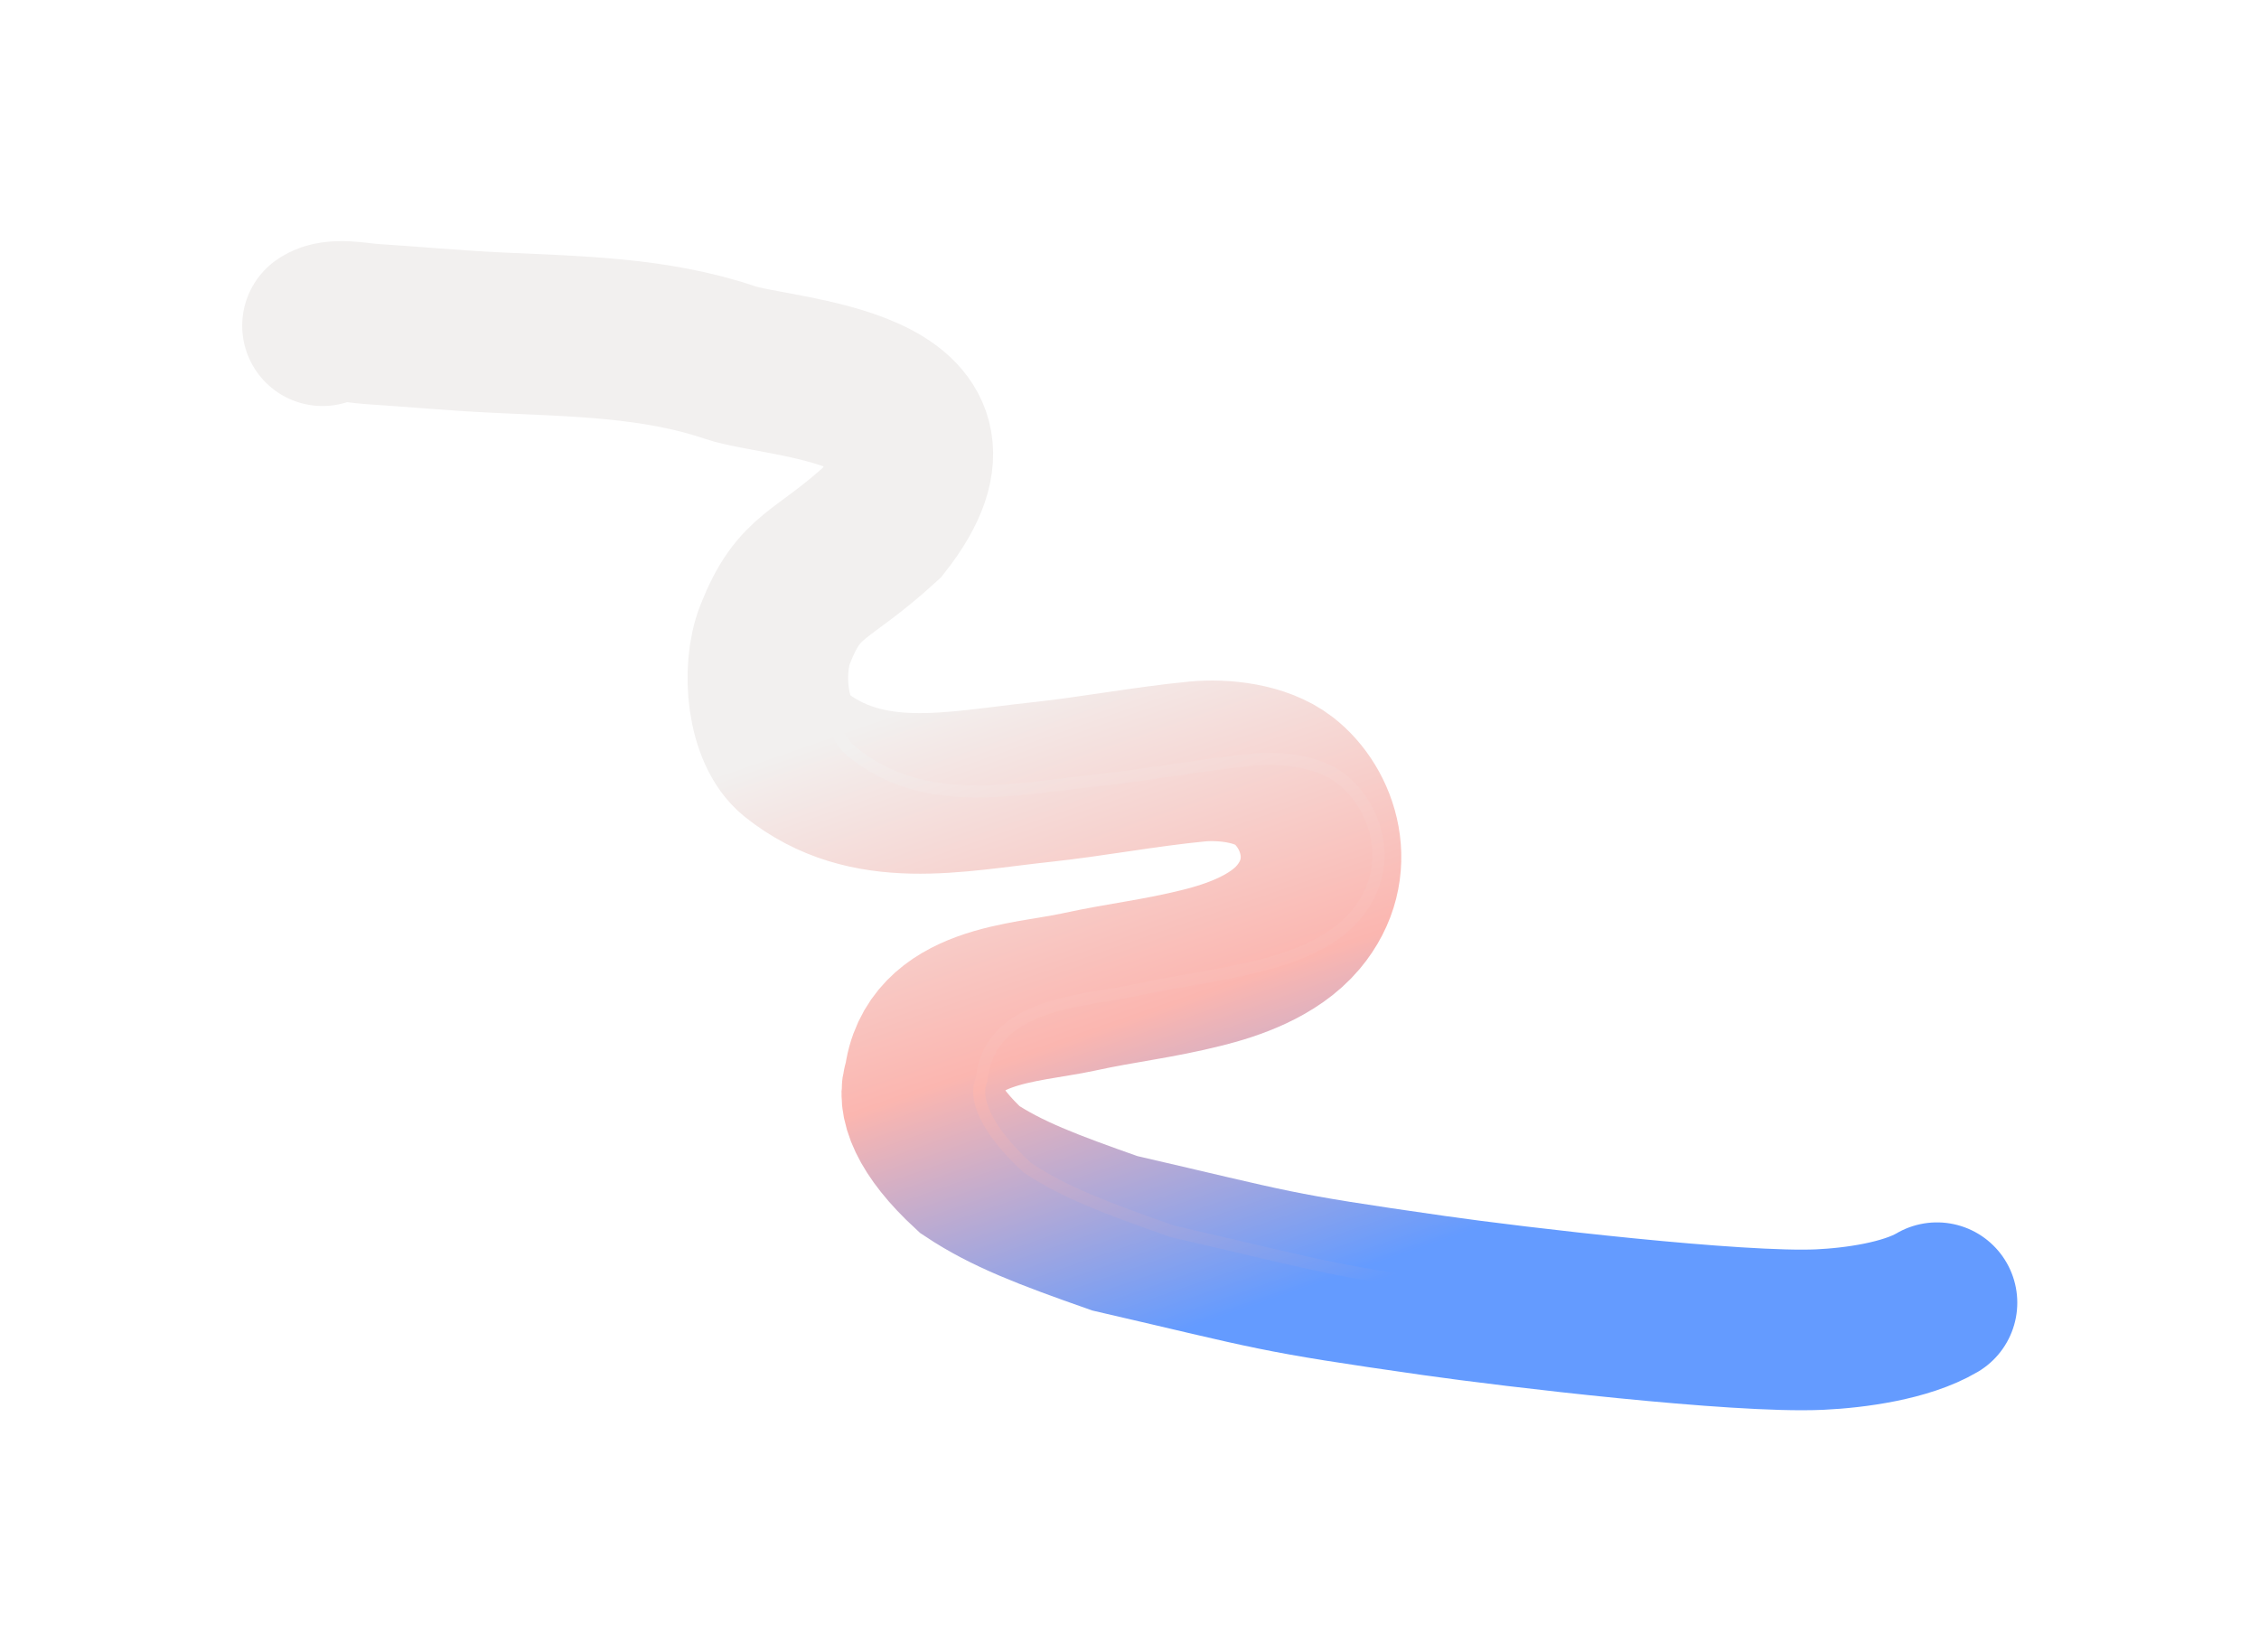 <?xml version="1.0" encoding="UTF-8"?> <svg xmlns="http://www.w3.org/2000/svg" width="1688" height="1234" viewBox="0 0 1688 1234" fill="none"><g filter="url(#filter0_f_986_724)"><g filter="url(#filter1_f_986_724)"><path d="M240.992 243.358C249.382 237.343 268.291 241.499 276.791 242.038C307.643 243.994 338.404 246.882 369.292 248.401C428.673 251.321 488.658 251.609 545.645 270.902C583.222 283.624 740.395 286.704 659.054 390.415C612.656 432.92 597.502 427.713 579.266 473.847C568.659 500.681 573.263 546.814 594.019 563.417C648.162 606.725 713.259 591.253 777.417 584.397C816.491 580.221 855.315 572.738 894.402 568.958C914.052 567.057 942.03 570.011 959.165 583.235C985.314 603.417 1000.91 648.674 970.121 685.271C951.764 707.09 920.593 717.449 898.908 722.894C864.63 731.5 840.138 733.725 805.659 741.217C766.27 749.776 696.898 750.268 690.609 807.819C684.535 821.634 693.141 844.791 724.724 873.876C752.265 892.179 782.457 903.671 833.034 921.434C955.915 949.808 948.065 950.296 1071.33 967.908C1131.59 976.518 1298.41 996.192 1359.78 993.371C1386.11 992.161 1424.23 986.901 1447.38 973.285" stroke="url(#paint0_linear_986_724)" stroke-width="120" stroke-linecap="round"></path></g><g filter="url(#filter2_f_986_724)"><path d="M283.915 241.926C292.305 235.912 311.214 240.066 319.714 240.604C350.566 242.559 381.328 245.445 412.217 246.963C471.598 249.88 531.584 250.165 588.571 269.455C626.148 282.174 783.323 285.246 701.975 388.96C655.573 431.467 640.419 426.26 622.18 472.395C611.571 499.229 616.172 545.361 636.928 561.962C691.07 605.267 756.168 589.792 820.328 582.933C859.403 578.755 898.228 571.271 937.316 567.488C956.966 565.587 984.945 568.539 1002.08 581.762C1028.23 601.942 1043.82 647.198 1013.03 683.795C994.671 705.615 963.498 715.976 941.813 721.421C907.533 730.029 883.041 732.255 848.561 739.749C809.171 748.31 739.798 748.805 733.504 806.355C727.43 820.17 736.034 843.327 767.616 872.41C795.157 890.711 825.349 902.202 875.925 919.962C998.807 948.329 990.957 948.817 1114.22 966.423C1174.48 975.03 1341.3 994.695 1402.67 991.871C1429.01 990.659 1467.13 985.398 1490.28 971.78" stroke="url(#paint1_linear_986_724)" stroke-width="9" stroke-linecap="round"></path></g></g><defs><filter id="filter0_f_986_724" x="0.979" y="0.146" width="1686.42" height="1233.48" filterUnits="userSpaceOnUse" color-interpolation-filters="sRGB"><feFlood flood-opacity="0" result="BackgroundImageFix"></feFlood><feBlend mode="normal" in="SourceGraphic" in2="BackgroundImageFix" result="shape"></feBlend><feGaussianBlur stdDeviation="90" result="effect1_foregroundBlur_986_724"></feGaussianBlur></filter><filter id="filter1_f_986_724" x="80.978" y="80.147" width="1526.42" height="1073.48" filterUnits="userSpaceOnUse" color-interpolation-filters="sRGB"><feFlood flood-opacity="0" result="BackgroundImageFix"></feFlood><feBlend mode="normal" in="SourceGraphic" in2="BackgroundImageFix" result="shape"></feBlend><feGaussianBlur stdDeviation="50" result="effect1_foregroundBlur_986_724"></feGaussianBlur></filter><filter id="filter2_f_986_724" x="249.414" y="204.207" width="1275.37" height="822.438" filterUnits="userSpaceOnUse" color-interpolation-filters="sRGB"><feFlood flood-opacity="0" result="BackgroundImageFix"></feFlood><feBlend mode="normal" in="SourceGraphic" in2="BackgroundImageFix" result="shape"></feBlend><feGaussianBlur stdDeviation="15" result="effect1_foregroundBlur_986_724"></feGaussianBlur></filter><linearGradient id="paint0_linear_986_724" x1="788.857" y1="490.977" x2="954.474" y2="969.74" gradientUnits="userSpaceOnUse"><stop stop-color="#F2F0EF"></stop><stop offset="0.54" stop-color="#FBB6B0"></stop><stop offset="1" stop-color="#649BFF"></stop></linearGradient><linearGradient id="paint1_linear_986_724" x1="831.774" y1="489.514" x2="997.396" y2="968.25" gradientUnits="userSpaceOnUse"><stop stop-color="#F2F0EF"></stop><stop offset="0.54" stop-color="#FBB6B0"></stop><stop offset="1" stop-color="#649BFF"></stop></linearGradient></defs></svg> 